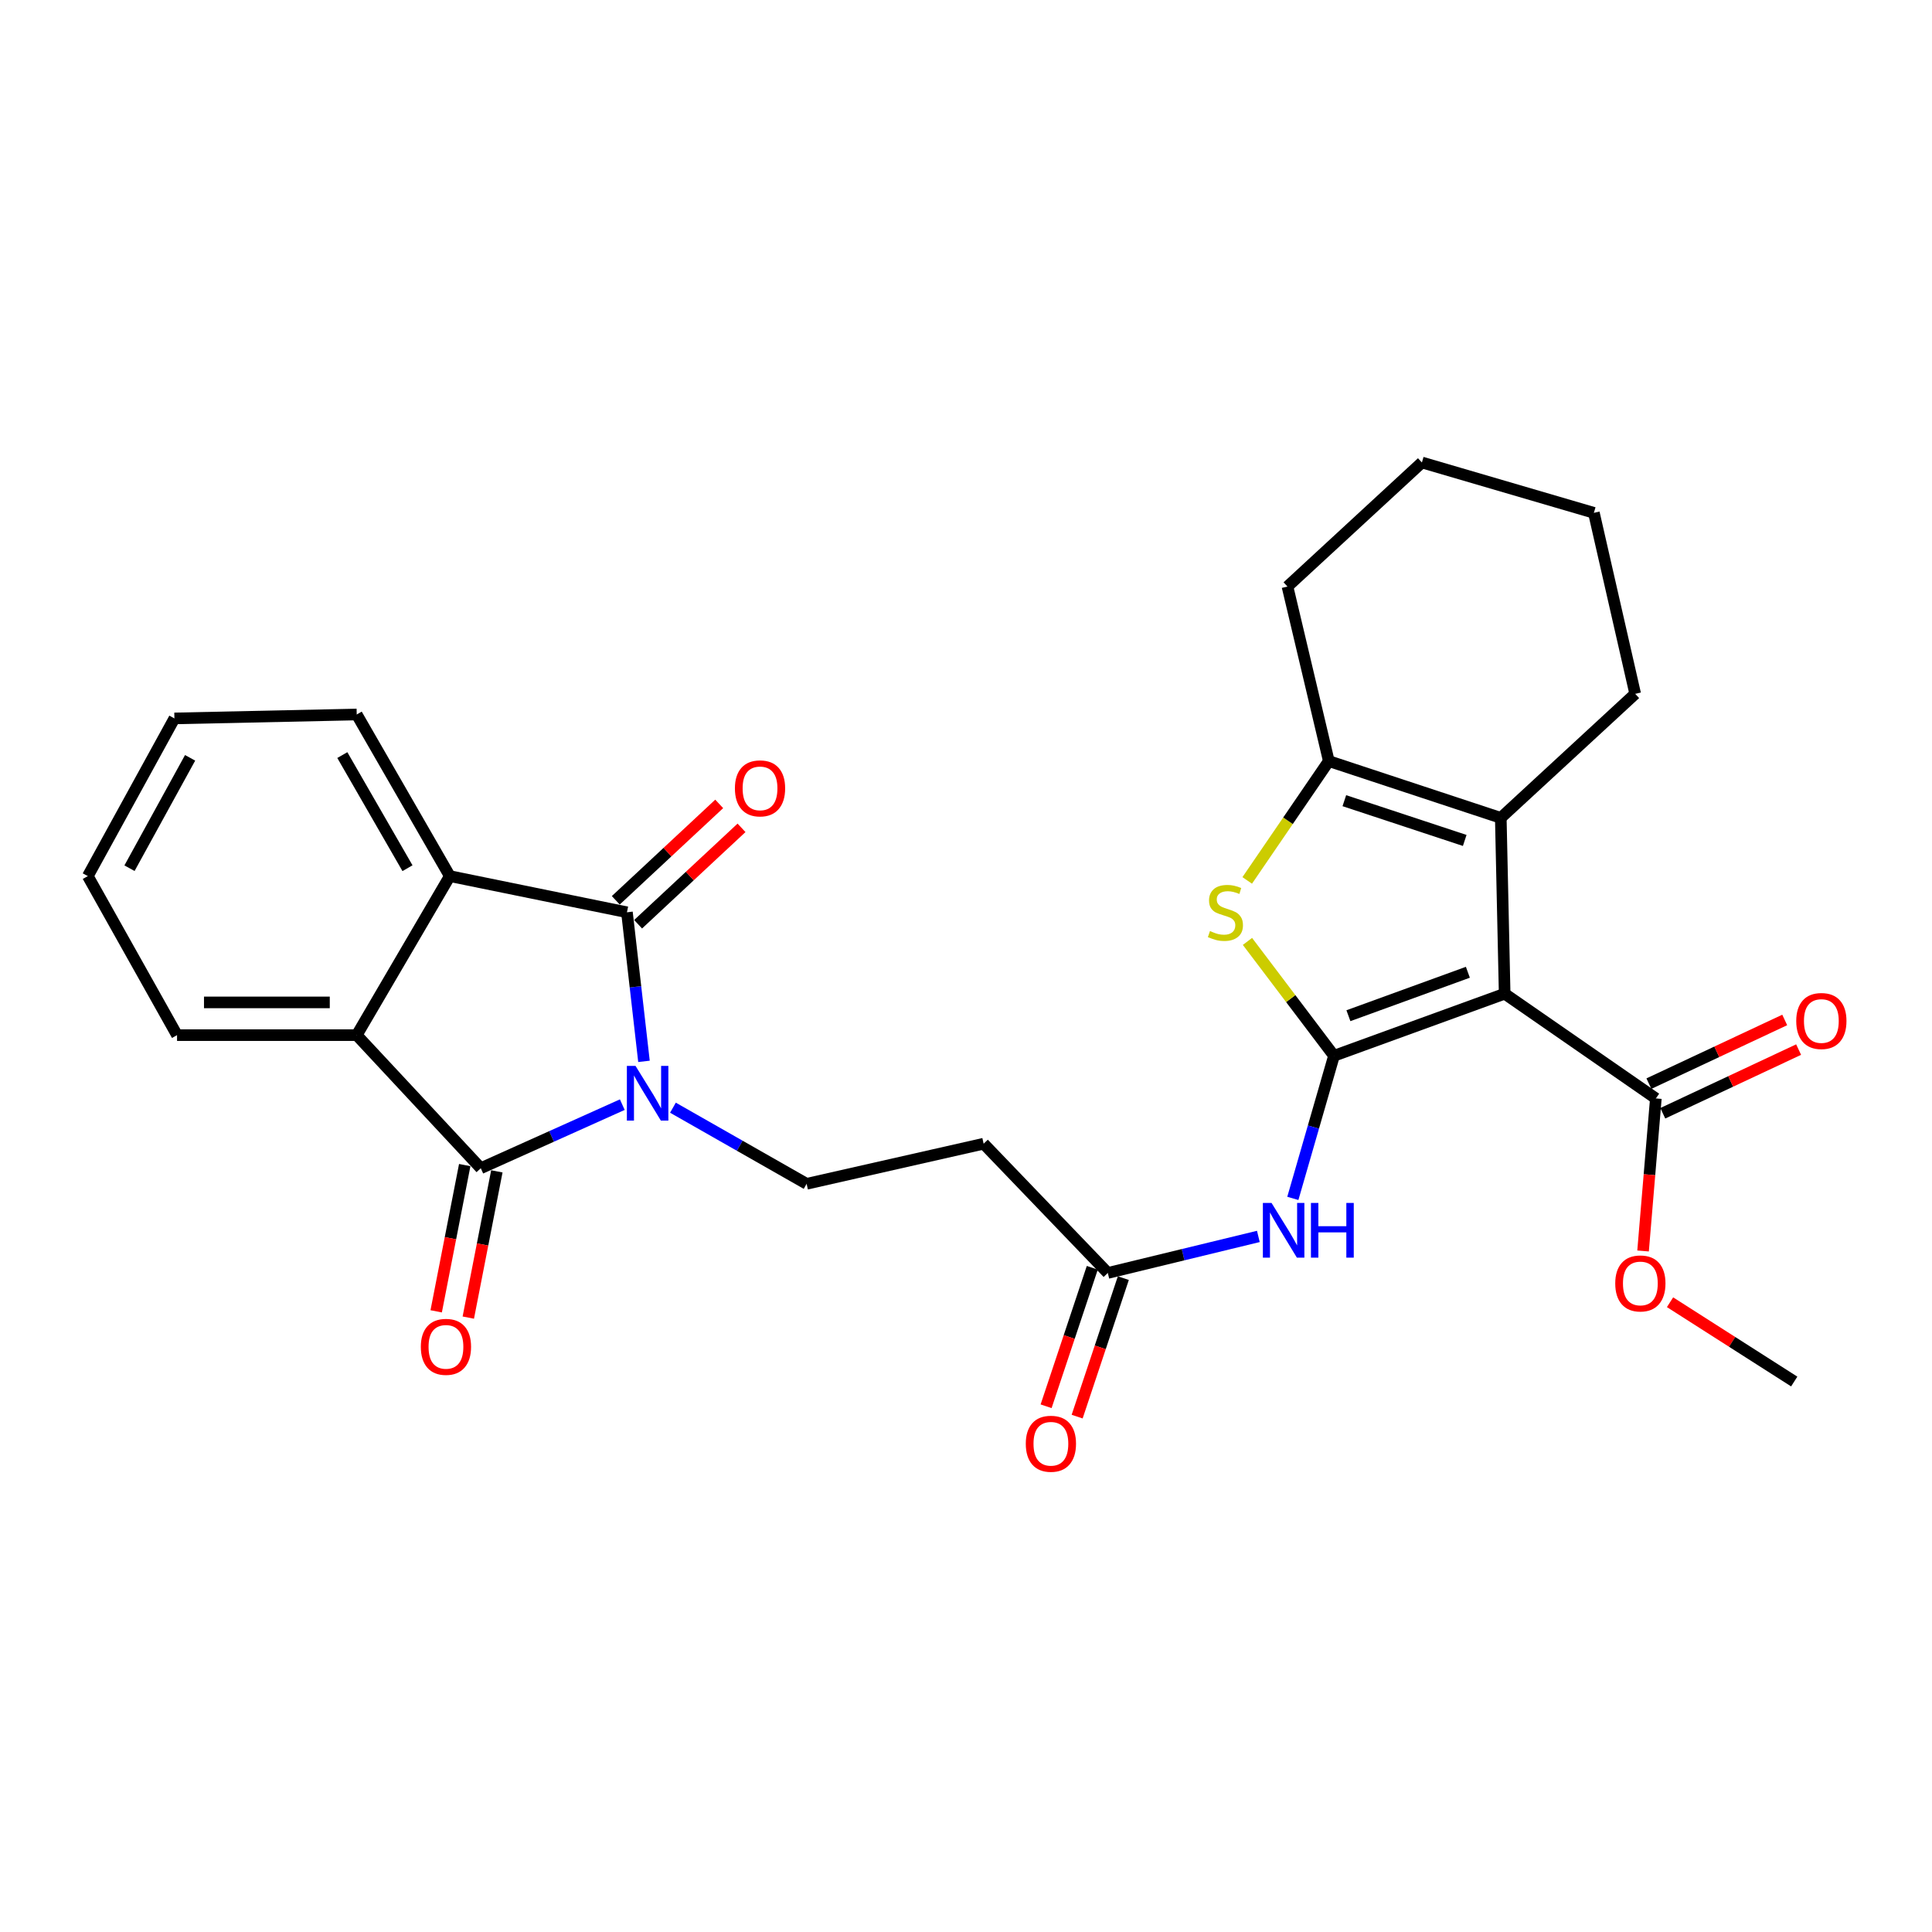 <?xml version='1.0' encoding='iso-8859-1'?>
<svg version='1.1' baseProfile='full'
              xmlns='http://www.w3.org/2000/svg'
                      xmlns:rdkit='http://www.rdkit.org/xml'
                      xmlns:xlink='http://www.w3.org/1999/xlink'
                  xml:space='preserve'
width='1000px' height='1000px' viewBox='0 0 1000 1000'>
<!-- END OF HEADER -->
<rect style='opacity:1.0;fill:#FFFFFF;stroke:none' width='1000' height='1000' x='0' y='0'> </rect>
<path class='bond-2' d='M 333.32,549.356 L 328.913,510.774' style='fill:none;fill-rule:evenodd;stroke:#0000FF;stroke-width:6px;stroke-linecap:butt;stroke-linejoin:miter;stroke-opacity:1' />
<path class='bond-2' d='M 328.913,510.774 L 324.506,472.191' style='fill:none;fill-rule:evenodd;stroke:#000000;stroke-width:6px;stroke-linecap:butt;stroke-linejoin:miter;stroke-opacity:1' />
<path class='bond-3' d='M 322.1,571.762 L 285.478,588.215' style='fill:none;fill-rule:evenodd;stroke:#0000FF;stroke-width:6px;stroke-linecap:butt;stroke-linejoin:miter;stroke-opacity:1' />
<path class='bond-3' d='M 285.478,588.215 L 248.856,604.668' style='fill:none;fill-rule:evenodd;stroke:#000000;stroke-width:6px;stroke-linecap:butt;stroke-linejoin:miter;stroke-opacity:1' />
<path class='bond-11' d='M 348.314,573.339 L 382.908,593.041' style='fill:none;fill-rule:evenodd;stroke:#0000FF;stroke-width:6px;stroke-linecap:butt;stroke-linejoin:miter;stroke-opacity:1' />
<path class='bond-11' d='M 382.908,593.041 L 417.501,612.743' style='fill:none;fill-rule:evenodd;stroke:#000000;stroke-width:6px;stroke-linecap:butt;stroke-linejoin:miter;stroke-opacity:1' />
<path class='bond-0' d='M 690.472,546.467 L 679.82,583.378' style='fill:none;fill-rule:evenodd;stroke:#000000;stroke-width:6px;stroke-linecap:butt;stroke-linejoin:miter;stroke-opacity:1' />
<path class='bond-0' d='M 679.82,583.378 L 669.168,620.288' style='fill:none;fill-rule:evenodd;stroke:#0000FF;stroke-width:6px;stroke-linecap:butt;stroke-linejoin:miter;stroke-opacity:1' />
<path class='bond-1' d='M 690.472,546.467 L 778.809,514.346' style='fill:none;fill-rule:evenodd;stroke:#000000;stroke-width:6px;stroke-linecap:butt;stroke-linejoin:miter;stroke-opacity:1' />
<path class='bond-1' d='M 697.934,525.728 L 759.769,503.243' style='fill:none;fill-rule:evenodd;stroke:#000000;stroke-width:6px;stroke-linecap:butt;stroke-linejoin:miter;stroke-opacity:1' />
<path class='bond-4' d='M 690.472,546.467 L 668.079,516.869' style='fill:none;fill-rule:evenodd;stroke:#000000;stroke-width:6px;stroke-linecap:butt;stroke-linejoin:miter;stroke-opacity:1' />
<path class='bond-4' d='M 668.079,516.869 L 645.685,487.27' style='fill:none;fill-rule:evenodd;stroke:#CCCC00;stroke-width:6px;stroke-linecap:butt;stroke-linejoin:miter;stroke-opacity:1' />
<path class='bond-5' d='M 778.809,514.346 L 776.804,423.336' style='fill:none;fill-rule:evenodd;stroke:#000000;stroke-width:6px;stroke-linecap:butt;stroke-linejoin:miter;stroke-opacity:1' />
<path class='bond-10' d='M 778.809,514.346 L 857.066,568.556' style='fill:none;fill-rule:evenodd;stroke:#000000;stroke-width:6px;stroke-linecap:butt;stroke-linejoin:miter;stroke-opacity:1' />
<path class='bond-7' d='M 324.506,472.191 L 232.819,453.472' style='fill:none;fill-rule:evenodd;stroke:#000000;stroke-width:6px;stroke-linecap:butt;stroke-linejoin:miter;stroke-opacity:1' />
<path class='bond-15' d='M 330.282,478.387 L 357.046,453.437' style='fill:none;fill-rule:evenodd;stroke:#000000;stroke-width:6px;stroke-linecap:butt;stroke-linejoin:miter;stroke-opacity:1' />
<path class='bond-15' d='M 357.046,453.437 L 383.81,428.486' style='fill:none;fill-rule:evenodd;stroke:#FF0000;stroke-width:6px;stroke-linecap:butt;stroke-linejoin:miter;stroke-opacity:1' />
<path class='bond-15' d='M 318.73,465.996 L 345.494,441.045' style='fill:none;fill-rule:evenodd;stroke:#000000;stroke-width:6px;stroke-linecap:butt;stroke-linejoin:miter;stroke-opacity:1' />
<path class='bond-15' d='M 345.494,441.045 L 372.259,416.095' style='fill:none;fill-rule:evenodd;stroke:#FF0000;stroke-width:6px;stroke-linecap:butt;stroke-linejoin:miter;stroke-opacity:1' />
<path class='bond-8' d='M 248.856,604.668 L 184.641,535.785' style='fill:none;fill-rule:evenodd;stroke:#000000;stroke-width:6px;stroke-linecap:butt;stroke-linejoin:miter;stroke-opacity:1' />
<path class='bond-14' d='M 240.543,603.045 L 233.154,640.896' style='fill:none;fill-rule:evenodd;stroke:#000000;stroke-width:6px;stroke-linecap:butt;stroke-linejoin:miter;stroke-opacity:1' />
<path class='bond-14' d='M 233.154,640.896 L 225.765,678.746' style='fill:none;fill-rule:evenodd;stroke:#FF0000;stroke-width:6px;stroke-linecap:butt;stroke-linejoin:miter;stroke-opacity:1' />
<path class='bond-14' d='M 257.17,606.291 L 249.781,644.141' style='fill:none;fill-rule:evenodd;stroke:#000000;stroke-width:6px;stroke-linecap:butt;stroke-linejoin:miter;stroke-opacity:1' />
<path class='bond-14' d='M 249.781,644.141 L 242.392,681.992' style='fill:none;fill-rule:evenodd;stroke:#FF0000;stroke-width:6px;stroke-linecap:butt;stroke-linejoin:miter;stroke-opacity:1' />
<path class='bond-6' d='M 645.553,455.701 L 666.671,424.818' style='fill:none;fill-rule:evenodd;stroke:#CCCC00;stroke-width:6px;stroke-linecap:butt;stroke-linejoin:miter;stroke-opacity:1' />
<path class='bond-6' d='M 666.671,424.818 L 687.79,393.935' style='fill:none;fill-rule:evenodd;stroke:#000000;stroke-width:6px;stroke-linecap:butt;stroke-linejoin:miter;stroke-opacity:1' />
<path class='bond-19' d='M 776.804,423.336 L 846.374,359.122' style='fill:none;fill-rule:evenodd;stroke:#000000;stroke-width:6px;stroke-linecap:butt;stroke-linejoin:miter;stroke-opacity:1' />
<path class='bond-30' d='M 776.804,423.336 L 687.79,393.935' style='fill:none;fill-rule:evenodd;stroke:#000000;stroke-width:6px;stroke-linecap:butt;stroke-linejoin:miter;stroke-opacity:1' />
<path class='bond-30' d='M 758.139,435.012 L 695.829,414.431' style='fill:none;fill-rule:evenodd;stroke:#000000;stroke-width:6px;stroke-linecap:butt;stroke-linejoin:miter;stroke-opacity:1' />
<path class='bond-20' d='M 687.79,393.935 L 666.398,303.603' style='fill:none;fill-rule:evenodd;stroke:#000000;stroke-width:6px;stroke-linecap:butt;stroke-linejoin:miter;stroke-opacity:1' />
<path class='bond-22' d='M 232.819,453.472 L 184.641,369.822' style='fill:none;fill-rule:evenodd;stroke:#000000;stroke-width:6px;stroke-linecap:butt;stroke-linejoin:miter;stroke-opacity:1' />
<path class='bond-22' d='M 210.912,449.379 L 177.188,390.825' style='fill:none;fill-rule:evenodd;stroke:#000000;stroke-width:6px;stroke-linecap:butt;stroke-linejoin:miter;stroke-opacity:1' />
<path class='bond-28' d='M 232.819,453.472 L 184.641,535.785' style='fill:none;fill-rule:evenodd;stroke:#000000;stroke-width:6px;stroke-linecap:butt;stroke-linejoin:miter;stroke-opacity:1' />
<path class='bond-21' d='M 184.641,535.785 L 91.637,535.785' style='fill:none;fill-rule:evenodd;stroke:#000000;stroke-width:6px;stroke-linecap:butt;stroke-linejoin:miter;stroke-opacity:1' />
<path class='bond-21' d='M 170.691,518.844 L 105.588,518.844' style='fill:none;fill-rule:evenodd;stroke:#000000;stroke-width:6px;stroke-linecap:butt;stroke-linejoin:miter;stroke-opacity:1' />
<path class='bond-9' d='M 651.322,639.973 L 612.362,649.425' style='fill:none;fill-rule:evenodd;stroke:#0000FF;stroke-width:6px;stroke-linecap:butt;stroke-linejoin:miter;stroke-opacity:1' />
<path class='bond-9' d='M 612.362,649.425 L 573.403,658.878' style='fill:none;fill-rule:evenodd;stroke:#000000;stroke-width:6px;stroke-linecap:butt;stroke-linejoin:miter;stroke-opacity:1' />
<path class='bond-16' d='M 860.662,576.225 L 895.811,559.743' style='fill:none;fill-rule:evenodd;stroke:#000000;stroke-width:6px;stroke-linecap:butt;stroke-linejoin:miter;stroke-opacity:1' />
<path class='bond-16' d='M 895.811,559.743 L 930.96,543.262' style='fill:none;fill-rule:evenodd;stroke:#FF0000;stroke-width:6px;stroke-linecap:butt;stroke-linejoin:miter;stroke-opacity:1' />
<path class='bond-16' d='M 853.47,560.887 L 888.619,544.405' style='fill:none;fill-rule:evenodd;stroke:#000000;stroke-width:6px;stroke-linecap:butt;stroke-linejoin:miter;stroke-opacity:1' />
<path class='bond-16' d='M 888.619,544.405 L 923.768,527.923' style='fill:none;fill-rule:evenodd;stroke:#FF0000;stroke-width:6px;stroke-linecap:butt;stroke-linejoin:miter;stroke-opacity:1' />
<path class='bond-18' d='M 857.066,568.556 L 853.757,608.03' style='fill:none;fill-rule:evenodd;stroke:#000000;stroke-width:6px;stroke-linecap:butt;stroke-linejoin:miter;stroke-opacity:1' />
<path class='bond-18' d='M 853.757,608.03 L 850.448,647.504' style='fill:none;fill-rule:evenodd;stroke:#FF0000;stroke-width:6px;stroke-linecap:butt;stroke-linejoin:miter;stroke-opacity:1' />
<path class='bond-13' d='M 417.501,612.743 L 509.131,591.981' style='fill:none;fill-rule:evenodd;stroke:#000000;stroke-width:6px;stroke-linecap:butt;stroke-linejoin:miter;stroke-opacity:1' />
<path class='bond-12' d='M 573.403,658.878 L 509.131,591.981' style='fill:none;fill-rule:evenodd;stroke:#000000;stroke-width:6px;stroke-linecap:butt;stroke-linejoin:miter;stroke-opacity:1' />
<path class='bond-17' d='M 565.367,656.198 L 553.415,692.038' style='fill:none;fill-rule:evenodd;stroke:#000000;stroke-width:6px;stroke-linecap:butt;stroke-linejoin:miter;stroke-opacity:1' />
<path class='bond-17' d='M 553.415,692.038 L 541.462,727.878' style='fill:none;fill-rule:evenodd;stroke:#FF0000;stroke-width:6px;stroke-linecap:butt;stroke-linejoin:miter;stroke-opacity:1' />
<path class='bond-17' d='M 581.438,661.558 L 569.485,697.398' style='fill:none;fill-rule:evenodd;stroke:#000000;stroke-width:6px;stroke-linecap:butt;stroke-linejoin:miter;stroke-opacity:1' />
<path class='bond-17' d='M 569.485,697.398 L 557.532,733.237' style='fill:none;fill-rule:evenodd;stroke:#FF0000;stroke-width:6px;stroke-linecap:butt;stroke-linejoin:miter;stroke-opacity:1' />
<path class='bond-23' d='M 864.409,674.033 L 896.548,694.554' style='fill:none;fill-rule:evenodd;stroke:#FF0000;stroke-width:6px;stroke-linecap:butt;stroke-linejoin:miter;stroke-opacity:1' />
<path class='bond-23' d='M 896.548,694.554 L 928.687,715.074' style='fill:none;fill-rule:evenodd;stroke:#000000;stroke-width:6px;stroke-linecap:butt;stroke-linejoin:miter;stroke-opacity:1' />
<path class='bond-24' d='M 846.374,359.122 L 824.991,265.439' style='fill:none;fill-rule:evenodd;stroke:#000000;stroke-width:6px;stroke-linecap:butt;stroke-linejoin:miter;stroke-opacity:1' />
<path class='bond-25' d='M 666.398,303.603 L 735.977,239.379' style='fill:none;fill-rule:evenodd;stroke:#000000;stroke-width:6px;stroke-linecap:butt;stroke-linejoin:miter;stroke-opacity:1' />
<path class='bond-26' d='M 91.637,535.785 L 45.455,453.472' style='fill:none;fill-rule:evenodd;stroke:#000000;stroke-width:6px;stroke-linecap:butt;stroke-linejoin:miter;stroke-opacity:1' />
<path class='bond-27' d='M 184.641,369.822 L 90.272,371.855' style='fill:none;fill-rule:evenodd;stroke:#000000;stroke-width:6px;stroke-linecap:butt;stroke-linejoin:miter;stroke-opacity:1' />
<path class='bond-31' d='M 824.991,265.439 L 735.977,239.379' style='fill:none;fill-rule:evenodd;stroke:#000000;stroke-width:6px;stroke-linecap:butt;stroke-linejoin:miter;stroke-opacity:1' />
<path class='bond-29' d='M 45.455,453.472 L 90.272,371.855' style='fill:none;fill-rule:evenodd;stroke:#000000;stroke-width:6px;stroke-linecap:butt;stroke-linejoin:miter;stroke-opacity:1' />
<path class='bond-29' d='M 67.026,449.383 L 98.399,392.252' style='fill:none;fill-rule:evenodd;stroke:#000000;stroke-width:6px;stroke-linecap:butt;stroke-linejoin:miter;stroke-opacity:1' />
<path  class='atom-0' d='M 328.947 551.714
L 338.227 566.714
Q 339.147 568.194, 340.627 570.874
Q 342.107 573.554, 342.187 573.714
L 342.187 551.714
L 345.947 551.714
L 345.947 580.034
L 342.067 580.034
L 332.107 563.634
Q 330.947 561.714, 329.707 559.514
Q 328.507 557.314, 328.147 556.634
L 328.147 580.034
L 324.467 580.034
L 324.467 551.714
L 328.947 551.714
' fill='#0000FF'/>
<path  class='atom-5' d='M 626.276 481.911
Q 626.596 482.031, 627.916 482.591
Q 629.236 483.151, 630.676 483.511
Q 632.156 483.831, 633.596 483.831
Q 636.276 483.831, 637.836 482.551
Q 639.396 481.231, 639.396 478.951
Q 639.396 477.391, 638.596 476.431
Q 637.836 475.471, 636.636 474.951
Q 635.436 474.431, 633.436 473.831
Q 630.916 473.071, 629.396 472.351
Q 627.916 471.631, 626.836 470.111
Q 625.796 468.591, 625.796 466.031
Q 625.796 462.471, 628.196 460.271
Q 630.636 458.071, 635.436 458.071
Q 638.716 458.071, 642.436 459.631
L 641.516 462.711
Q 638.116 461.311, 635.556 461.311
Q 632.796 461.311, 631.276 462.471
Q 629.756 463.591, 629.796 465.551
Q 629.796 467.071, 630.556 467.991
Q 631.356 468.911, 632.476 469.431
Q 633.636 469.951, 635.556 470.551
Q 638.116 471.351, 639.636 472.151
Q 641.156 472.951, 642.236 474.591
Q 643.356 476.191, 643.356 478.951
Q 643.356 482.871, 640.716 484.991
Q 638.116 487.071, 633.756 487.071
Q 631.236 487.071, 629.316 486.511
Q 627.436 485.991, 625.196 485.071
L 626.276 481.911
' fill='#CCCC00'/>
<path  class='atom-10' d='M 658.143 622.639
L 667.423 637.639
Q 668.343 639.119, 669.823 641.799
Q 671.303 644.479, 671.383 644.639
L 671.383 622.639
L 675.143 622.639
L 675.143 650.959
L 671.263 650.959
L 661.303 634.559
Q 660.143 632.639, 658.903 630.439
Q 657.703 628.239, 657.343 627.559
L 657.343 650.959
L 653.663 650.959
L 653.663 622.639
L 658.143 622.639
' fill='#0000FF'/>
<path  class='atom-10' d='M 678.543 622.639
L 682.383 622.639
L 682.383 634.679
L 696.863 634.679
L 696.863 622.639
L 700.703 622.639
L 700.703 650.959
L 696.863 650.959
L 696.863 637.879
L 682.383 637.879
L 682.383 650.959
L 678.543 650.959
L 678.543 622.639
' fill='#0000FF'/>
<path  class='atom-15' d='M 217.824 697.122
Q 217.824 690.322, 221.184 686.522
Q 224.544 682.722, 230.824 682.722
Q 237.104 682.722, 240.464 686.522
Q 243.824 690.322, 243.824 697.122
Q 243.824 704.002, 240.424 707.922
Q 237.024 711.802, 230.824 711.802
Q 224.584 711.802, 221.184 707.922
Q 217.824 704.042, 217.824 697.122
M 230.824 708.602
Q 235.144 708.602, 237.464 705.722
Q 239.824 702.802, 239.824 697.122
Q 239.824 691.562, 237.464 688.762
Q 235.144 685.922, 230.824 685.922
Q 226.504 685.922, 224.144 688.722
Q 221.824 691.522, 221.824 697.122
Q 221.824 702.842, 224.144 705.722
Q 226.504 708.602, 230.824 708.602
' fill='#FF0000'/>
<path  class='atom-16' d='M 380.389 408.057
Q 380.389 401.257, 383.749 397.457
Q 387.109 393.657, 393.389 393.657
Q 399.669 393.657, 403.029 397.457
Q 406.389 401.257, 406.389 408.057
Q 406.389 414.937, 402.989 418.857
Q 399.589 422.737, 393.389 422.737
Q 387.149 422.737, 383.749 418.857
Q 380.389 414.977, 380.389 408.057
M 393.389 419.537
Q 397.709 419.537, 400.029 416.657
Q 402.389 413.737, 402.389 408.057
Q 402.389 402.497, 400.029 399.697
Q 397.709 396.857, 393.389 396.857
Q 389.069 396.857, 386.709 399.657
Q 384.389 402.457, 384.389 408.057
Q 384.389 413.777, 386.709 416.657
Q 389.069 419.537, 393.389 419.537
' fill='#FF0000'/>
<path  class='atom-17' d='M 929.729 528.468
Q 929.729 521.668, 933.089 517.868
Q 936.449 514.068, 942.729 514.068
Q 949.009 514.068, 952.369 517.868
Q 955.729 521.668, 955.729 528.468
Q 955.729 535.348, 952.329 539.268
Q 948.929 543.148, 942.729 543.148
Q 936.489 543.148, 933.089 539.268
Q 929.729 535.388, 929.729 528.468
M 942.729 539.948
Q 947.049 539.948, 949.369 537.068
Q 951.729 534.148, 951.729 528.468
Q 951.729 522.908, 949.369 520.108
Q 947.049 517.268, 942.729 517.268
Q 938.409 517.268, 936.049 520.068
Q 933.729 522.868, 933.729 528.468
Q 933.729 534.188, 936.049 537.068
Q 938.409 539.948, 942.729 539.948
' fill='#FF0000'/>
<path  class='atom-18' d='M 530.945 747.285
Q 530.945 740.485, 534.305 736.685
Q 537.665 732.885, 543.945 732.885
Q 550.225 732.885, 553.585 736.685
Q 556.945 740.485, 556.945 747.285
Q 556.945 754.165, 553.545 758.085
Q 550.145 761.965, 543.945 761.965
Q 537.705 761.965, 534.305 758.085
Q 530.945 754.205, 530.945 747.285
M 543.945 758.765
Q 548.265 758.765, 550.585 755.885
Q 552.945 752.965, 552.945 747.285
Q 552.945 741.725, 550.585 738.925
Q 548.265 736.085, 543.945 736.085
Q 539.625 736.085, 537.265 738.885
Q 534.945 741.685, 534.945 747.285
Q 534.945 753.005, 537.265 755.885
Q 539.625 758.765, 543.945 758.765
' fill='#FF0000'/>
<path  class='atom-19' d='M 836.047 664.304
Q 836.047 657.504, 839.407 653.704
Q 842.767 649.904, 849.047 649.904
Q 855.327 649.904, 858.687 653.704
Q 862.047 657.504, 862.047 664.304
Q 862.047 671.184, 858.647 675.104
Q 855.247 678.984, 849.047 678.984
Q 842.807 678.984, 839.407 675.104
Q 836.047 671.224, 836.047 664.304
M 849.047 675.784
Q 853.367 675.784, 855.687 672.904
Q 858.047 669.984, 858.047 664.304
Q 858.047 658.744, 855.687 655.944
Q 853.367 653.104, 849.047 653.104
Q 844.727 653.104, 842.367 655.904
Q 840.047 658.704, 840.047 664.304
Q 840.047 670.024, 842.367 672.904
Q 844.727 675.784, 849.047 675.784
' fill='#FF0000'/>
</svg>
